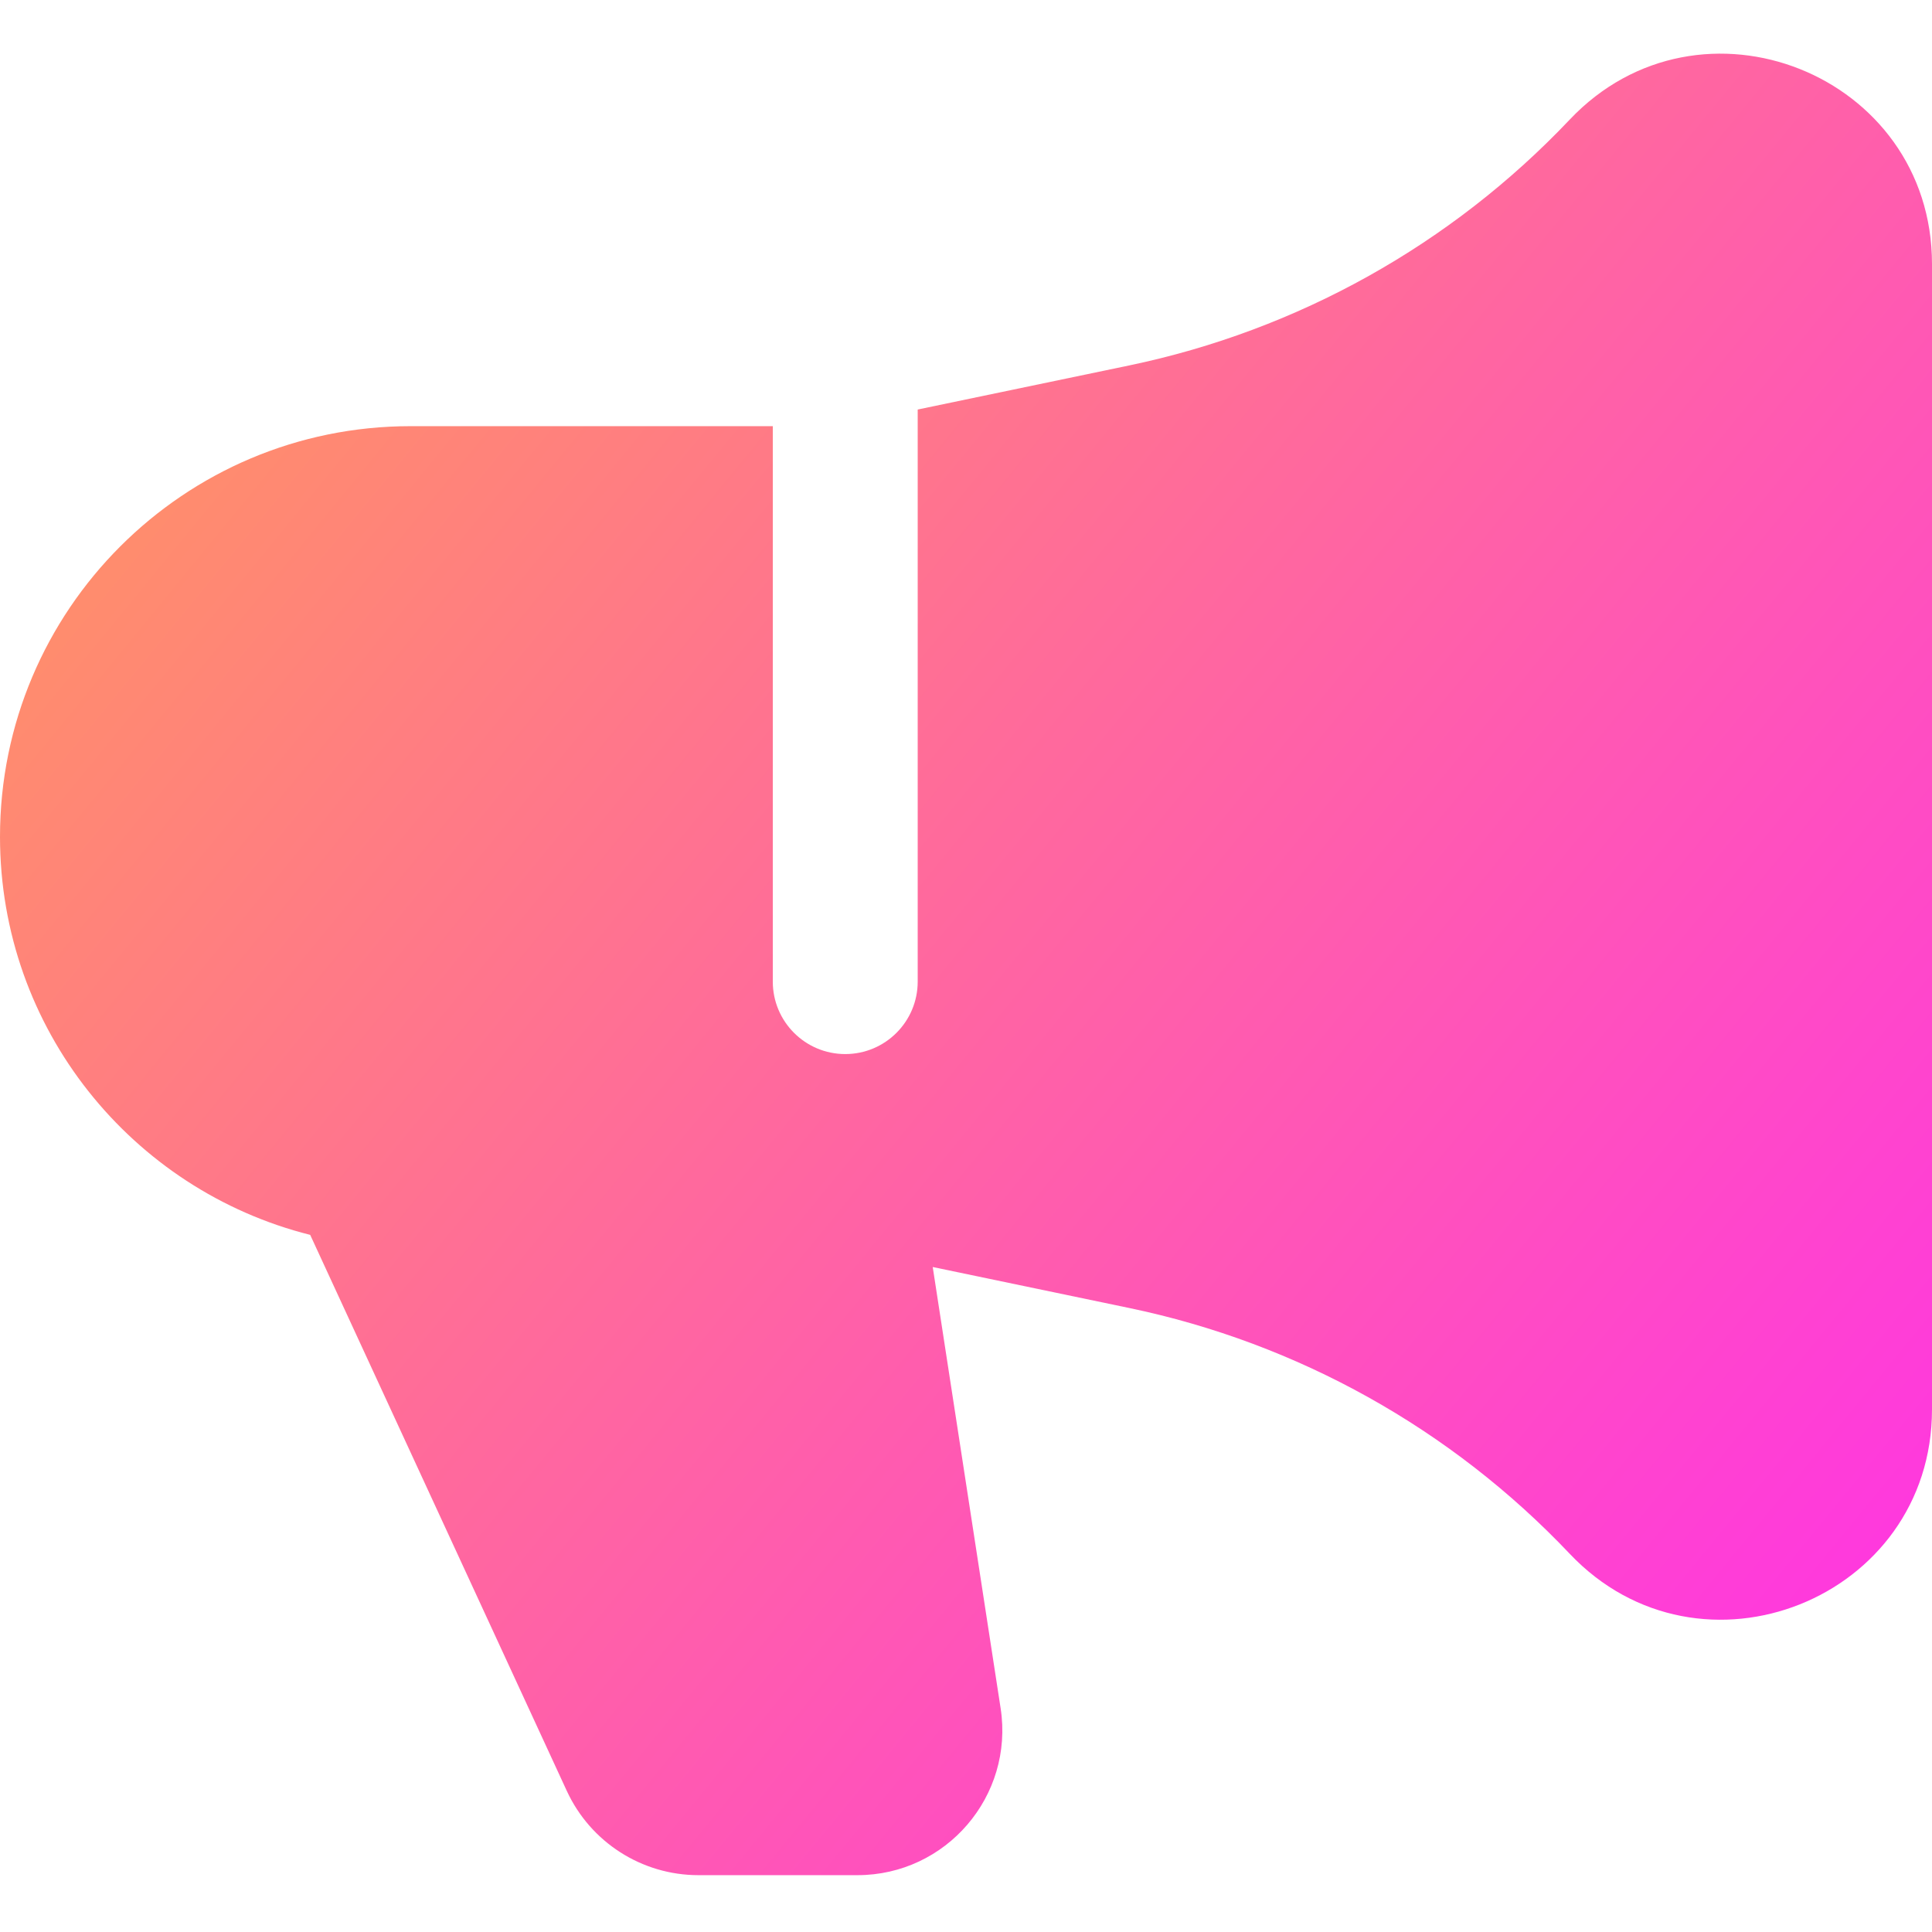<?xml version="1.0" encoding="UTF-8"?>
<svg xmlns="http://www.w3.org/2000/svg" width="36" height="36" viewBox="0 0 36 36" fill="none">
  <path d="M14.4 7.941L7.65 7.941C3.425 7.941 0 11.366 0 15.591C0 19.171 2.459 22.176 5.78 23.01L10.562 33.372C11.004 34.328 11.961 34.941 13.014 34.941H15.976C17.631 34.941 18.897 33.466 18.645 31.83L17.38 23.609L21.038 24.372C24.178 25.026 27.043 26.624 29.249 28.952C31.68 31.519 36 29.798 36 26.262V4.92C36 1.383 31.68 -0.338 29.249 2.229C27.043 4.558 24.178 6.156 21.038 6.81L17.1 7.631V18.291C17.1 19.036 16.496 19.641 15.75 19.641C15.004 19.641 14.4 19.036 14.4 18.291V7.941Z" fill="url(#paint0_linear_109_119)"></path>
  <defs>
    <linearGradient id="paint0_linear_109_119" x1="-3" y1="-1.5" x2="41.5" y2="35" gradientUnits="userSpaceOnUse">
      <stop stop-color="#FFA64B"></stop>
      <stop offset="1" stop-color="#FF25F8"></stop>
    </linearGradient>
  </defs>
</svg>
